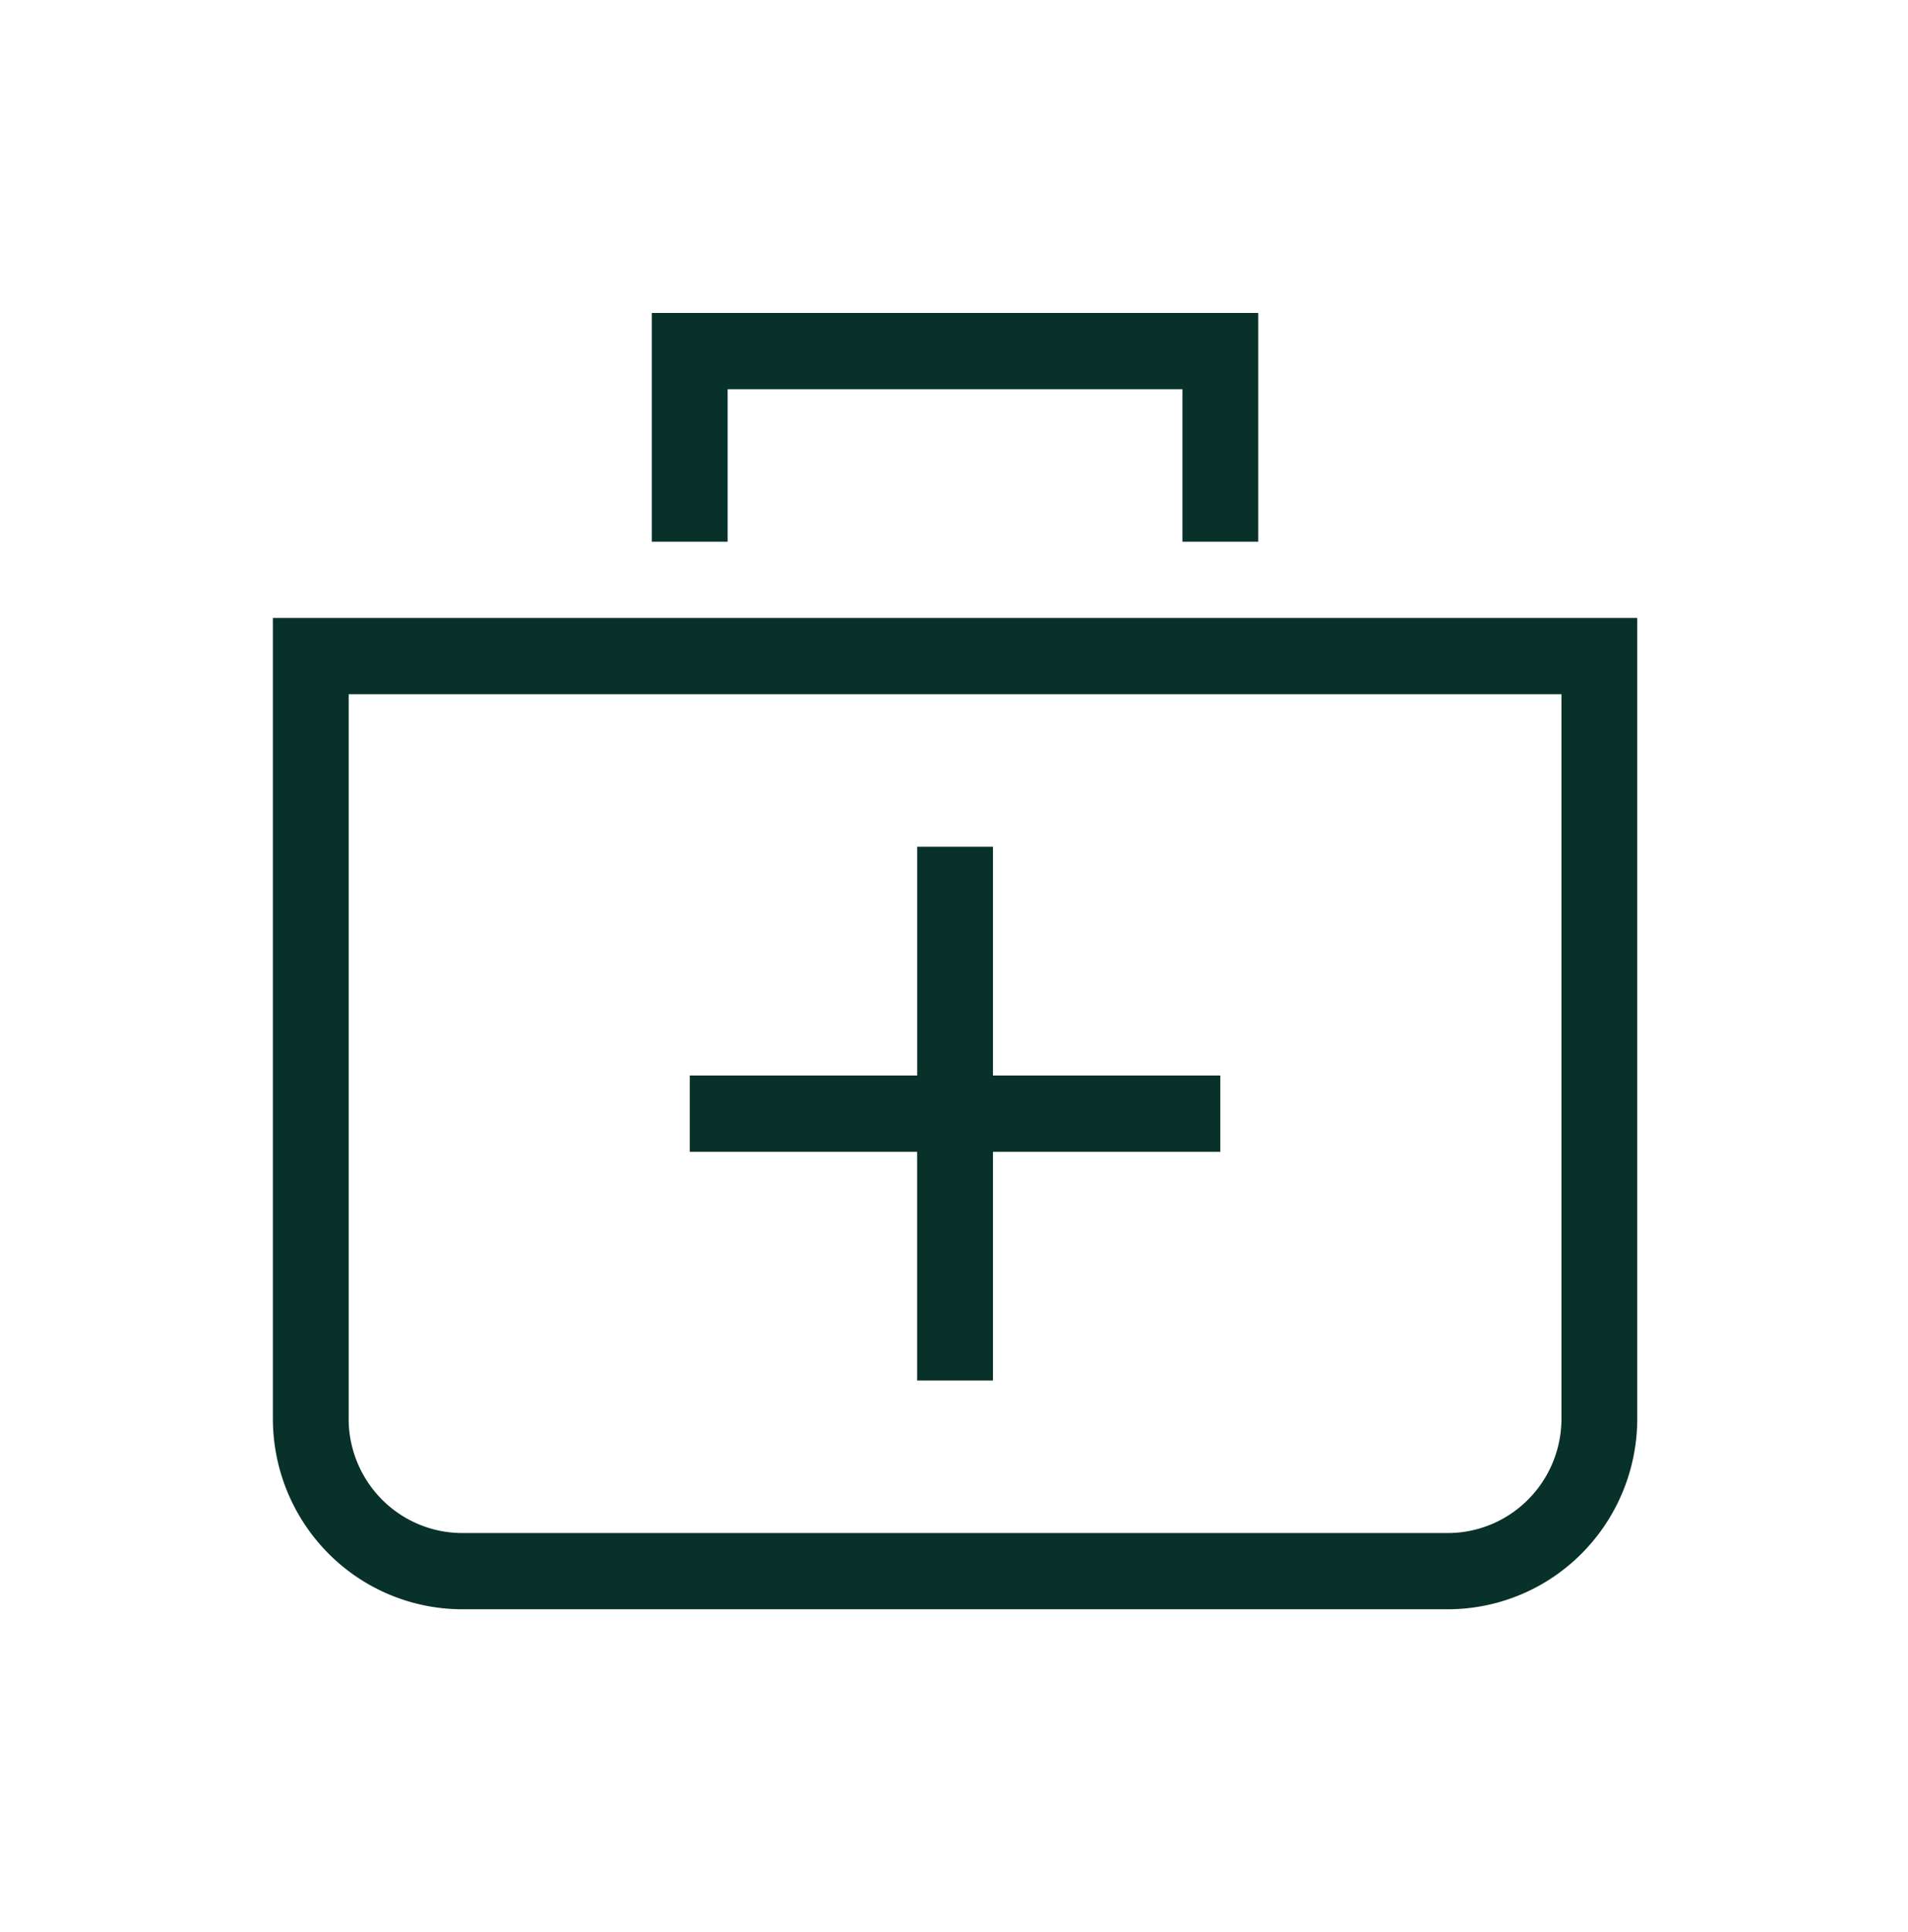 <svg width="80" height="81" fill="none" xmlns="http://www.w3.org/2000/svg"><path fill-rule="evenodd" clip-rule="evenodd" d="M52.756 13.119H27.331v9.59h3.178v-6.394h19.069v6.394h3.178v-9.59Zm15.89 12.787H11.442v33.566c0 2.12.837 4.152 2.327 5.651a7.922 7.922 0 0 0 5.618 2.34h41.315a7.922 7.922 0 0 0 5.618-2.34 8.016 8.016 0 0 0 2.328-5.651V25.906ZM14.62 59.472v-30.37h50.85v30.37a4.81 4.81 0 0 1-1.397 3.39 4.753 4.753 0 0 1-3.37 1.405H19.385a4.753 4.753 0 0 1-3.37-1.404 4.81 4.81 0 0 1-1.397-3.391Zm23.836-23.976v9.59H28.92v3.197h9.534v9.59h3.178v-9.59h9.534v-3.197h-9.534v-9.59h-3.178Z" fill="#08312A"/></svg>